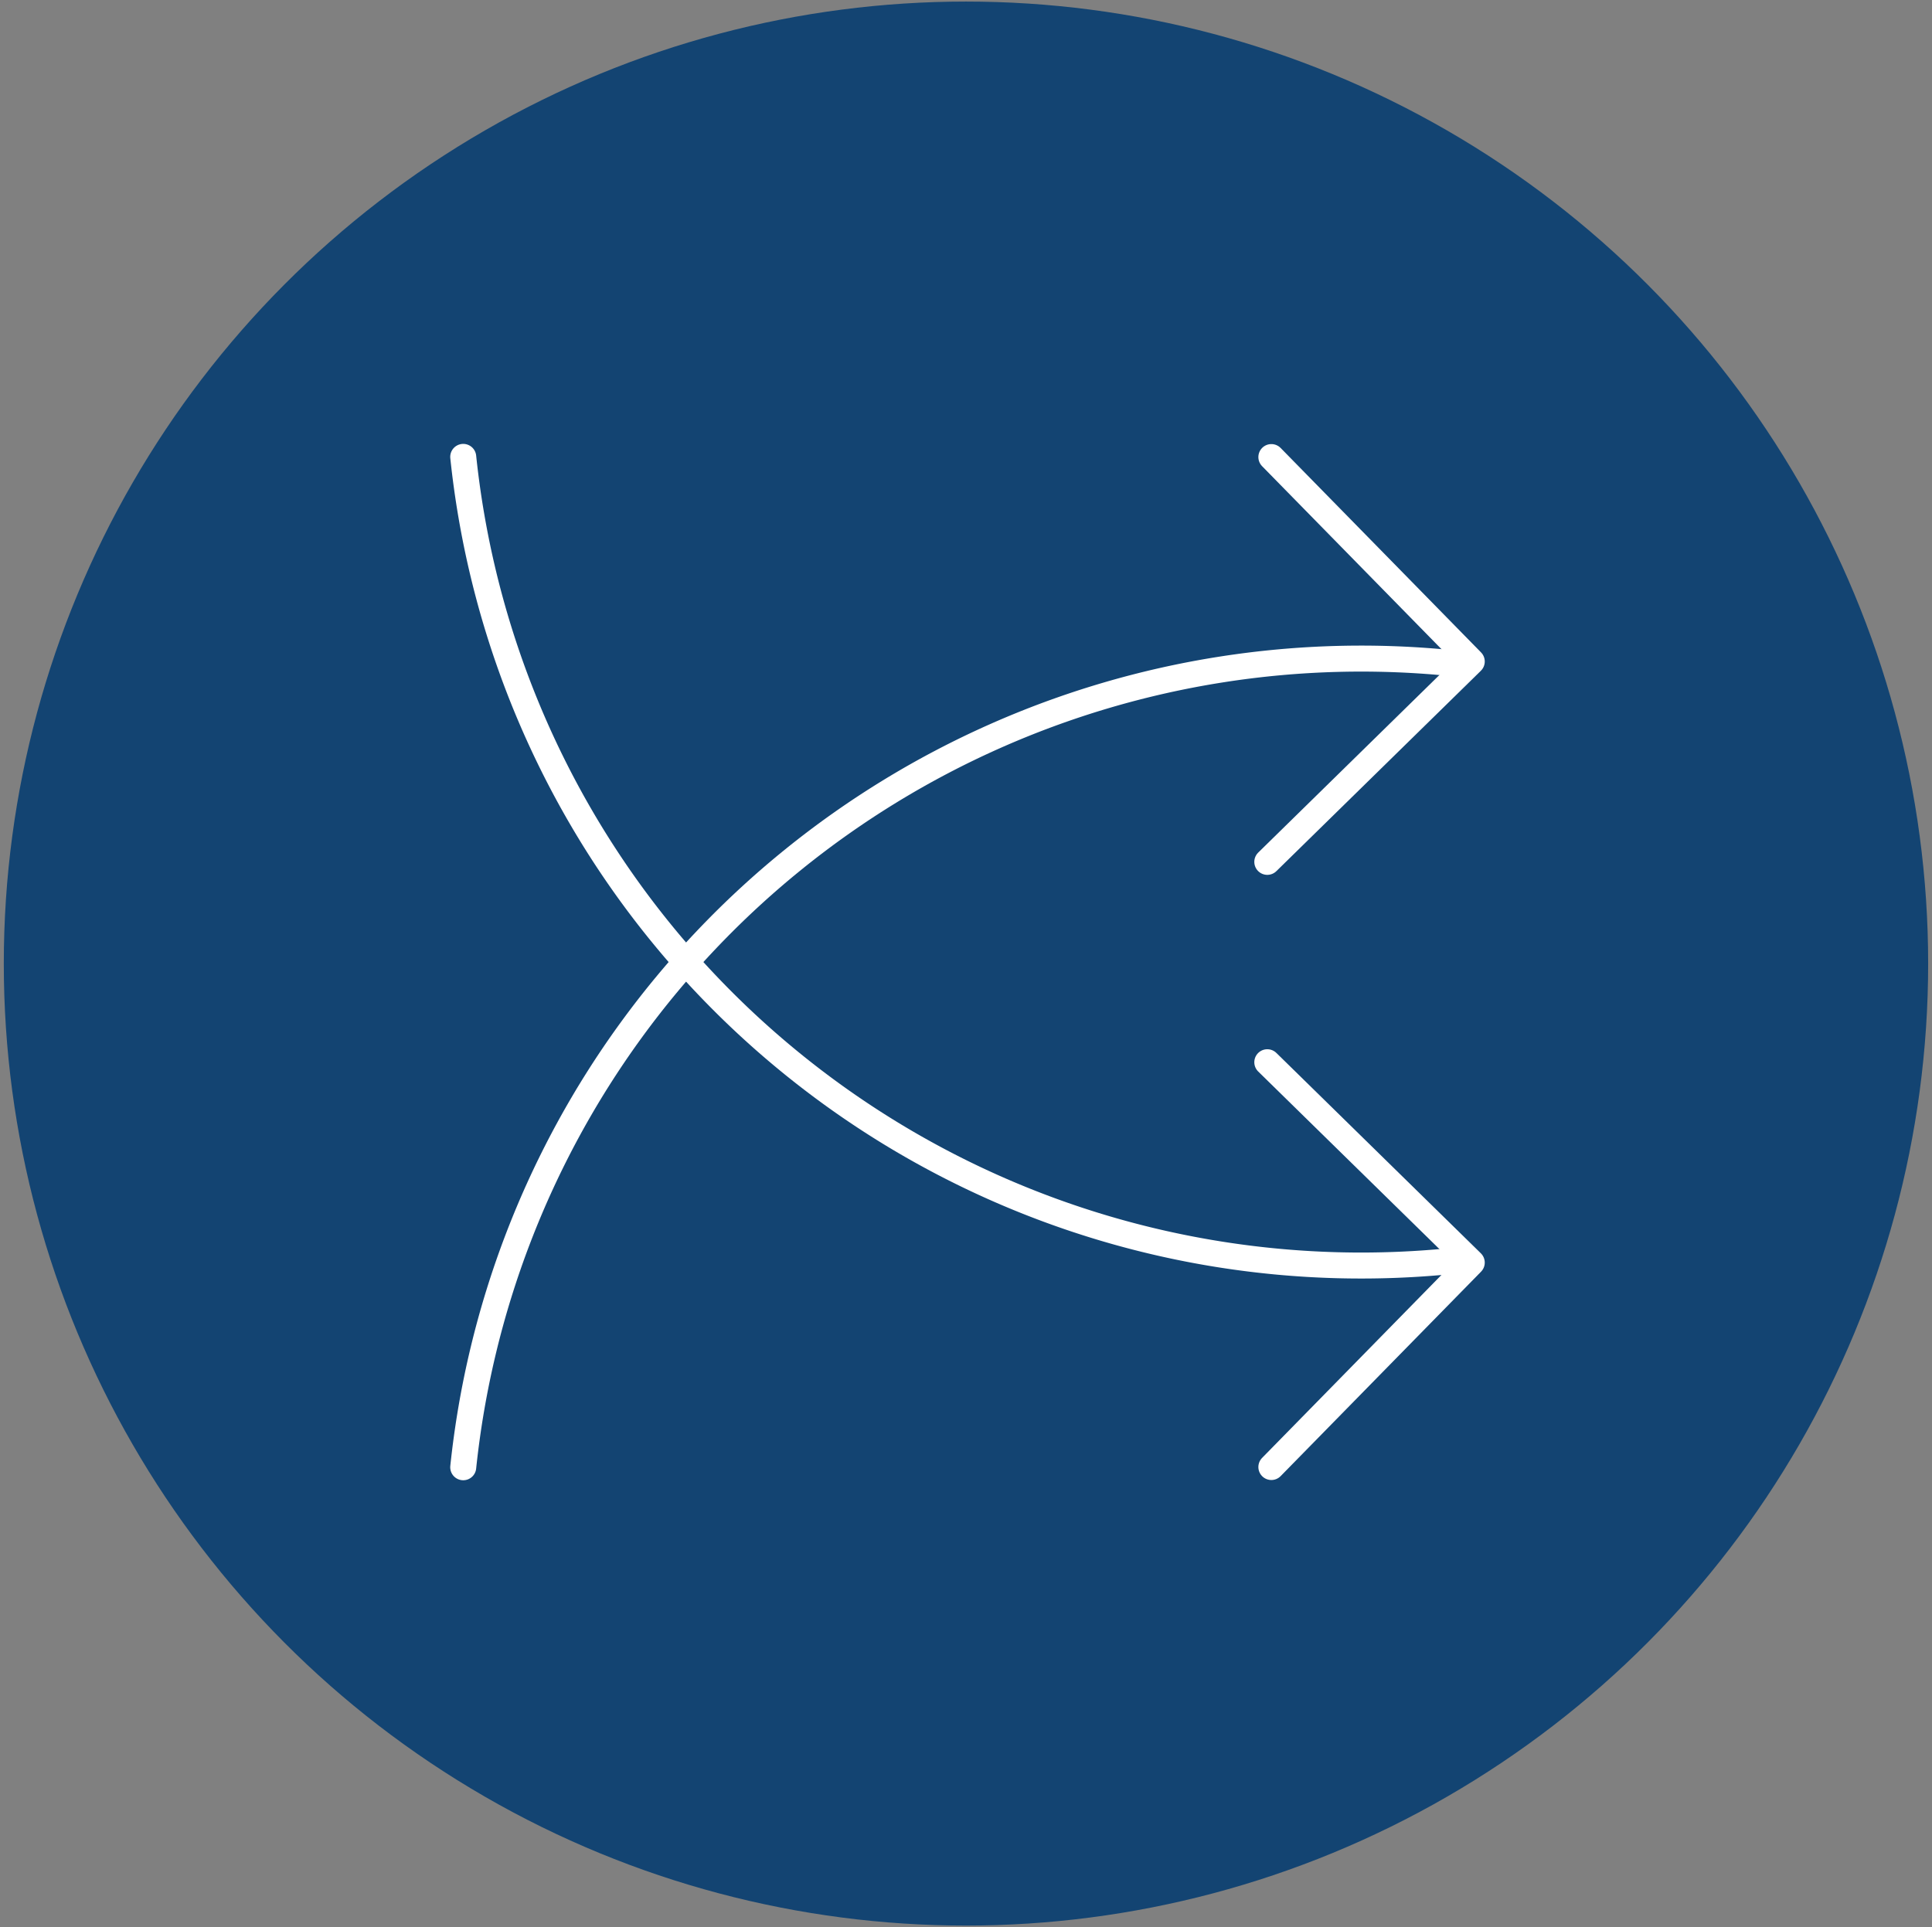 <svg xmlns="http://www.w3.org/2000/svg" viewBox="0 0 432.67 431.67"><rect x="0" y="0" width="432.67" height="431.67" fill="#808080" stroke="none"/><defs><style>.cls-1{fill:#134472;}.cls-2{fill:none;stroke:#fff;stroke-linecap:round;stroke-linejoin:round;stroke-width:5.82px;}</style></defs><title>IG_Icons_V3</title><g id="BG"><circle class="cls-1" cx="216.33" cy="215.83" r="215.48"/></g><g id="_24_7" data-name="24_7"><path class="cls-2" d="M326.17,148.65a202.19,202.19,0,0,0-222.43,180"/><polyline class="cls-2" points="284.72 102.38 329.6 148.17 283.81 193.05"/><path class="cls-2" d="M326.17,282.34a202.19,202.19,0,0,1-222.43-180"/><polyline class="cls-2" points="284.72 328.6 329.6 282.81 283.81 237.93"/></g></svg>